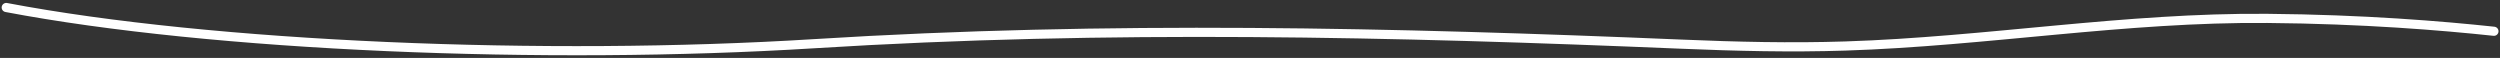 <?xml version="1.0" encoding="UTF-8"?> <svg xmlns="http://www.w3.org/2000/svg" width="820" height="19" viewBox="0 0 820 19" fill="none"><rect x="0" y="0" width="820" height="19" fill="#333333" stroke="none"/> <path d="M2.044 2.461C69.587 15.278 178.786 19.84 267.079 14.331C363.841 8.298 456.839 10.522 551.633 14.487C569.643 15.241 587.297 15.673 605.255 15.093C651.656 13.595 697.122 5.638 743.698 6.032C775.123 6.297 800.934 8.432 818.012 10.255" stroke="white" stroke-width="3" stroke-miterlimit="10" stroke-linecap="round"></path> </svg> 